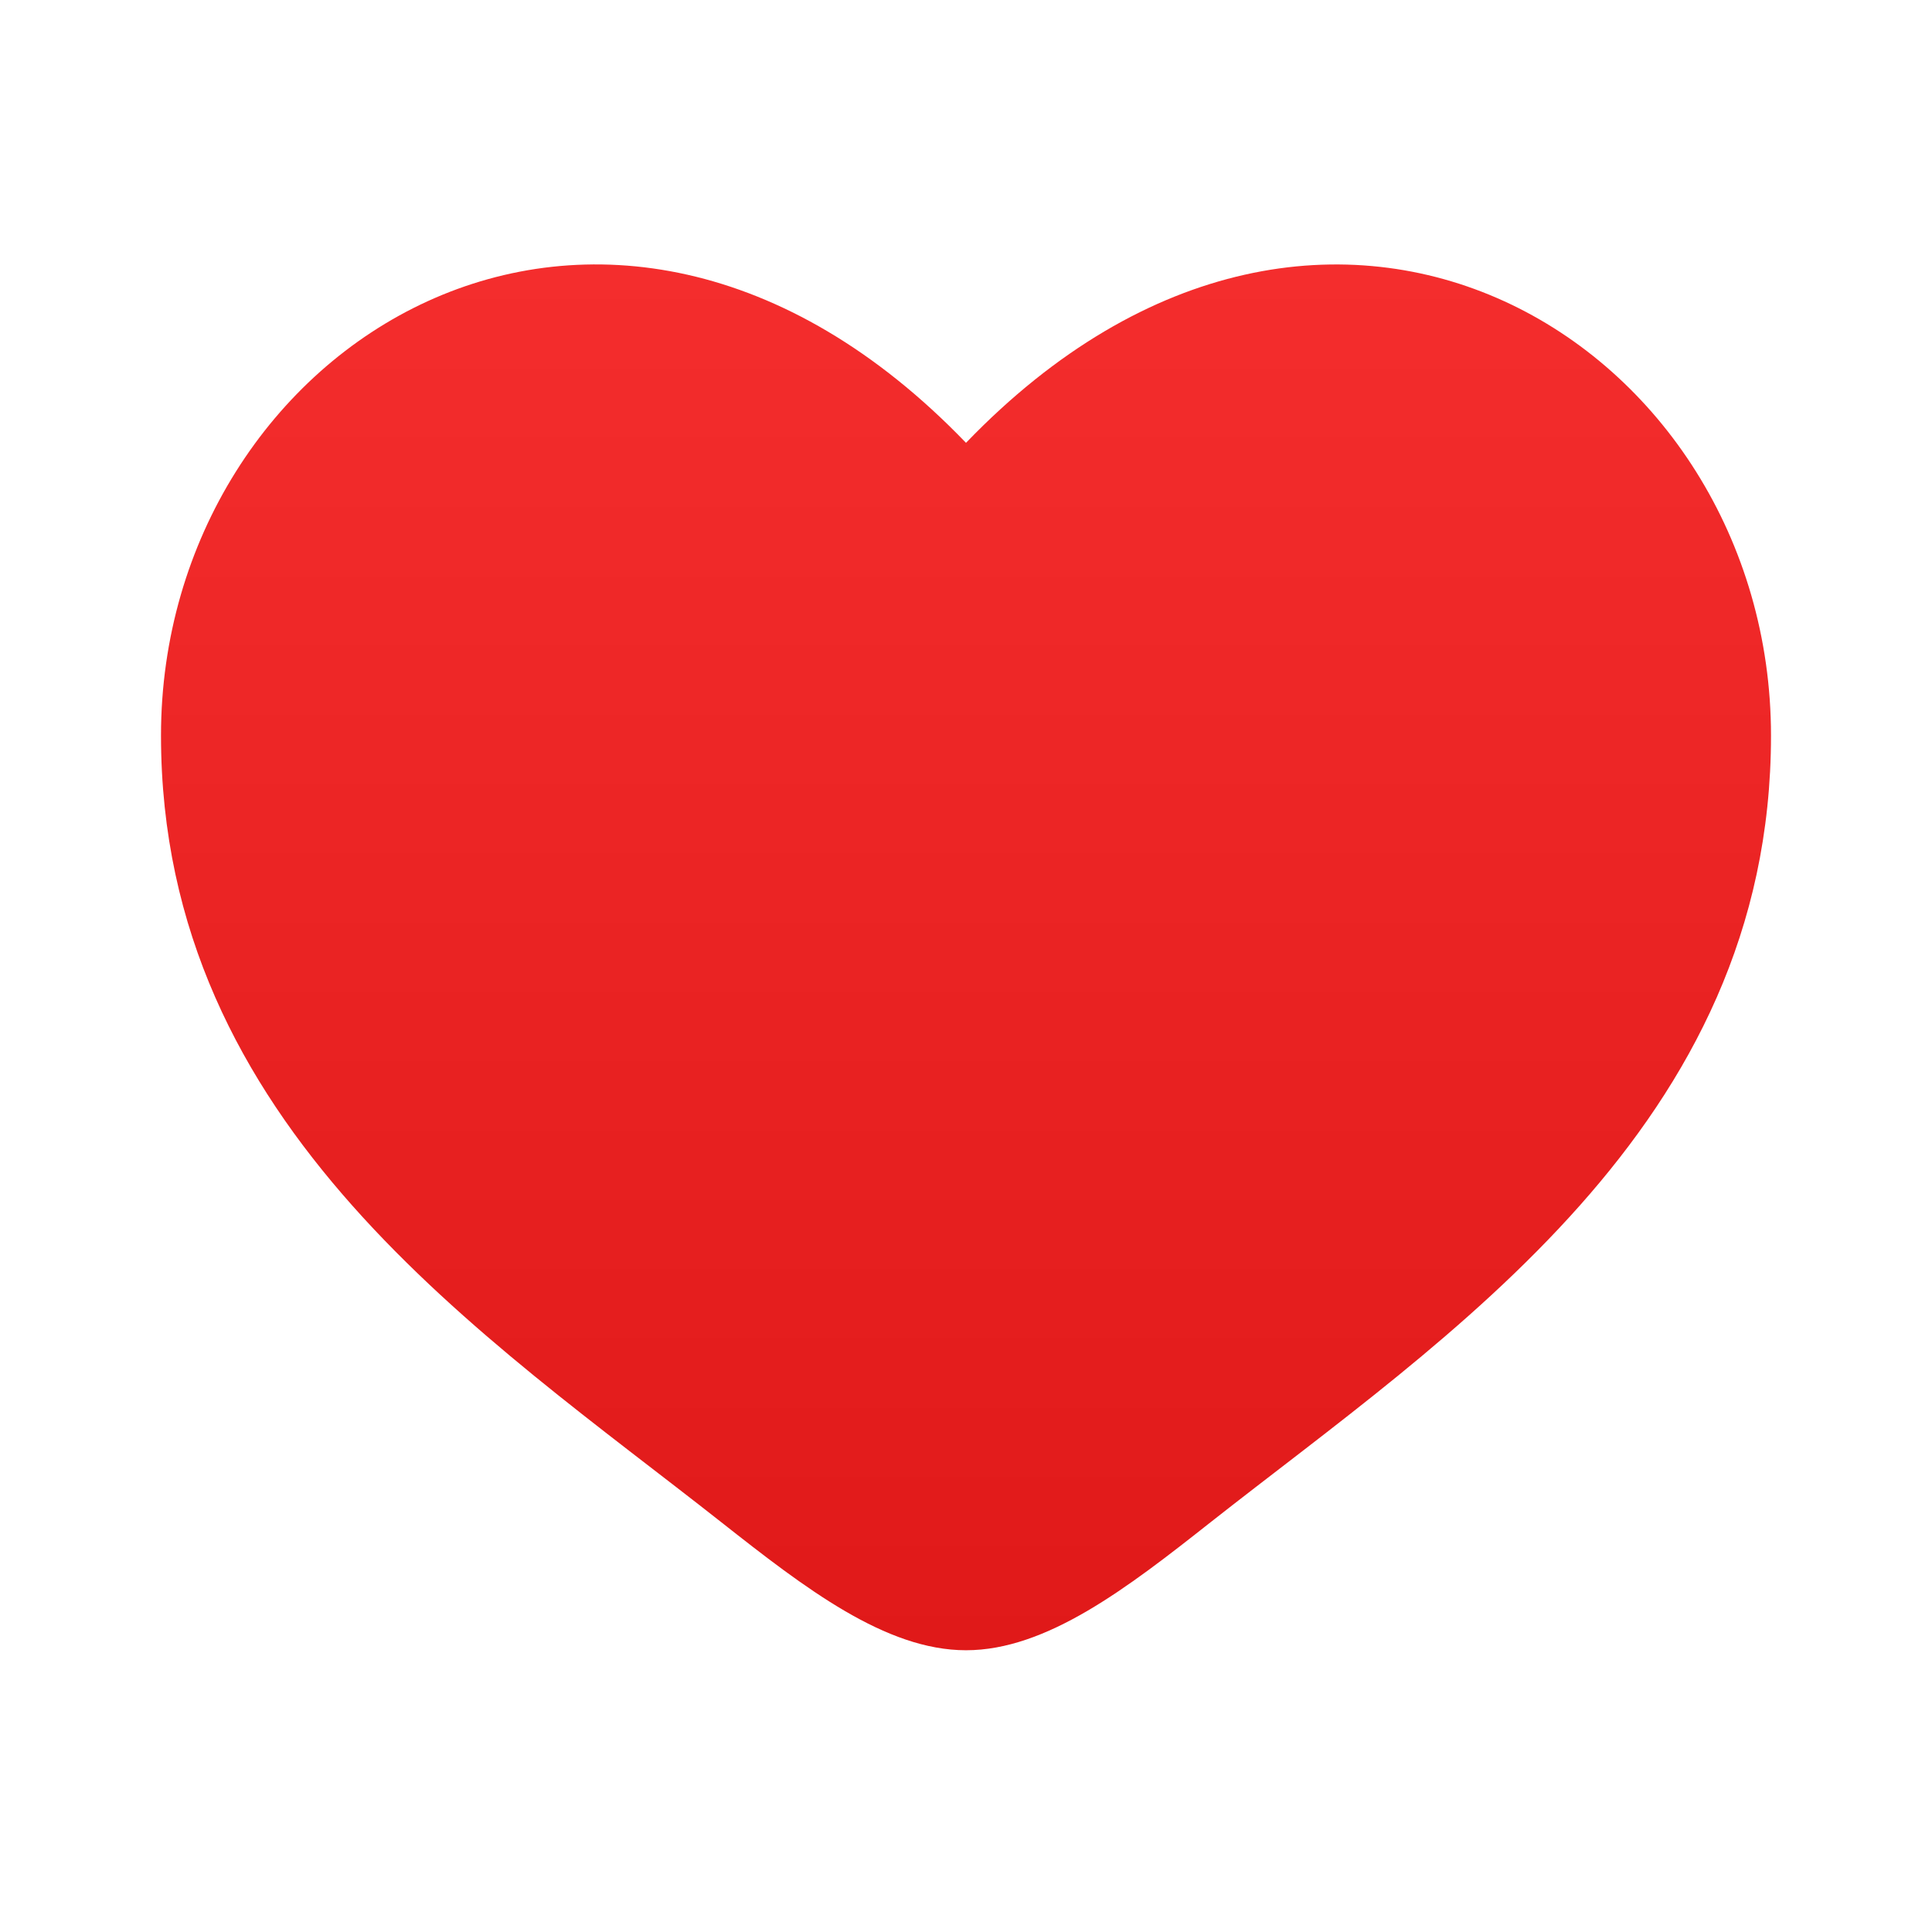 <?xml version="1.0" encoding="UTF-8"?> <svg xmlns="http://www.w3.org/2000/svg" width="24" height="24" viewBox="0 0 24 24" fill="none"><path d="M2 9.137C2 14 6.02 16.591 8.962 18.911C10 19.729 11 20.5 12 20.5C13 20.5 14 19.73 15.038 18.91C17.981 16.592 22 14 22 9.138C22 4.276 16.5 0.825 12 5.501C7.5 0.825 2 4.274 2 9.137Z" fill="url(#paint0_linear_959_1820)"></path><defs><linearGradient id="paint0_linear_959_1820" x1="12" y1="3.285" x2="12" y2="20.5" gradientUnits="userSpaceOnUse"><stop stop-color="#F42D2D"></stop><stop offset="1" stop-color="#E01919"></stop></linearGradient></defs></svg> 